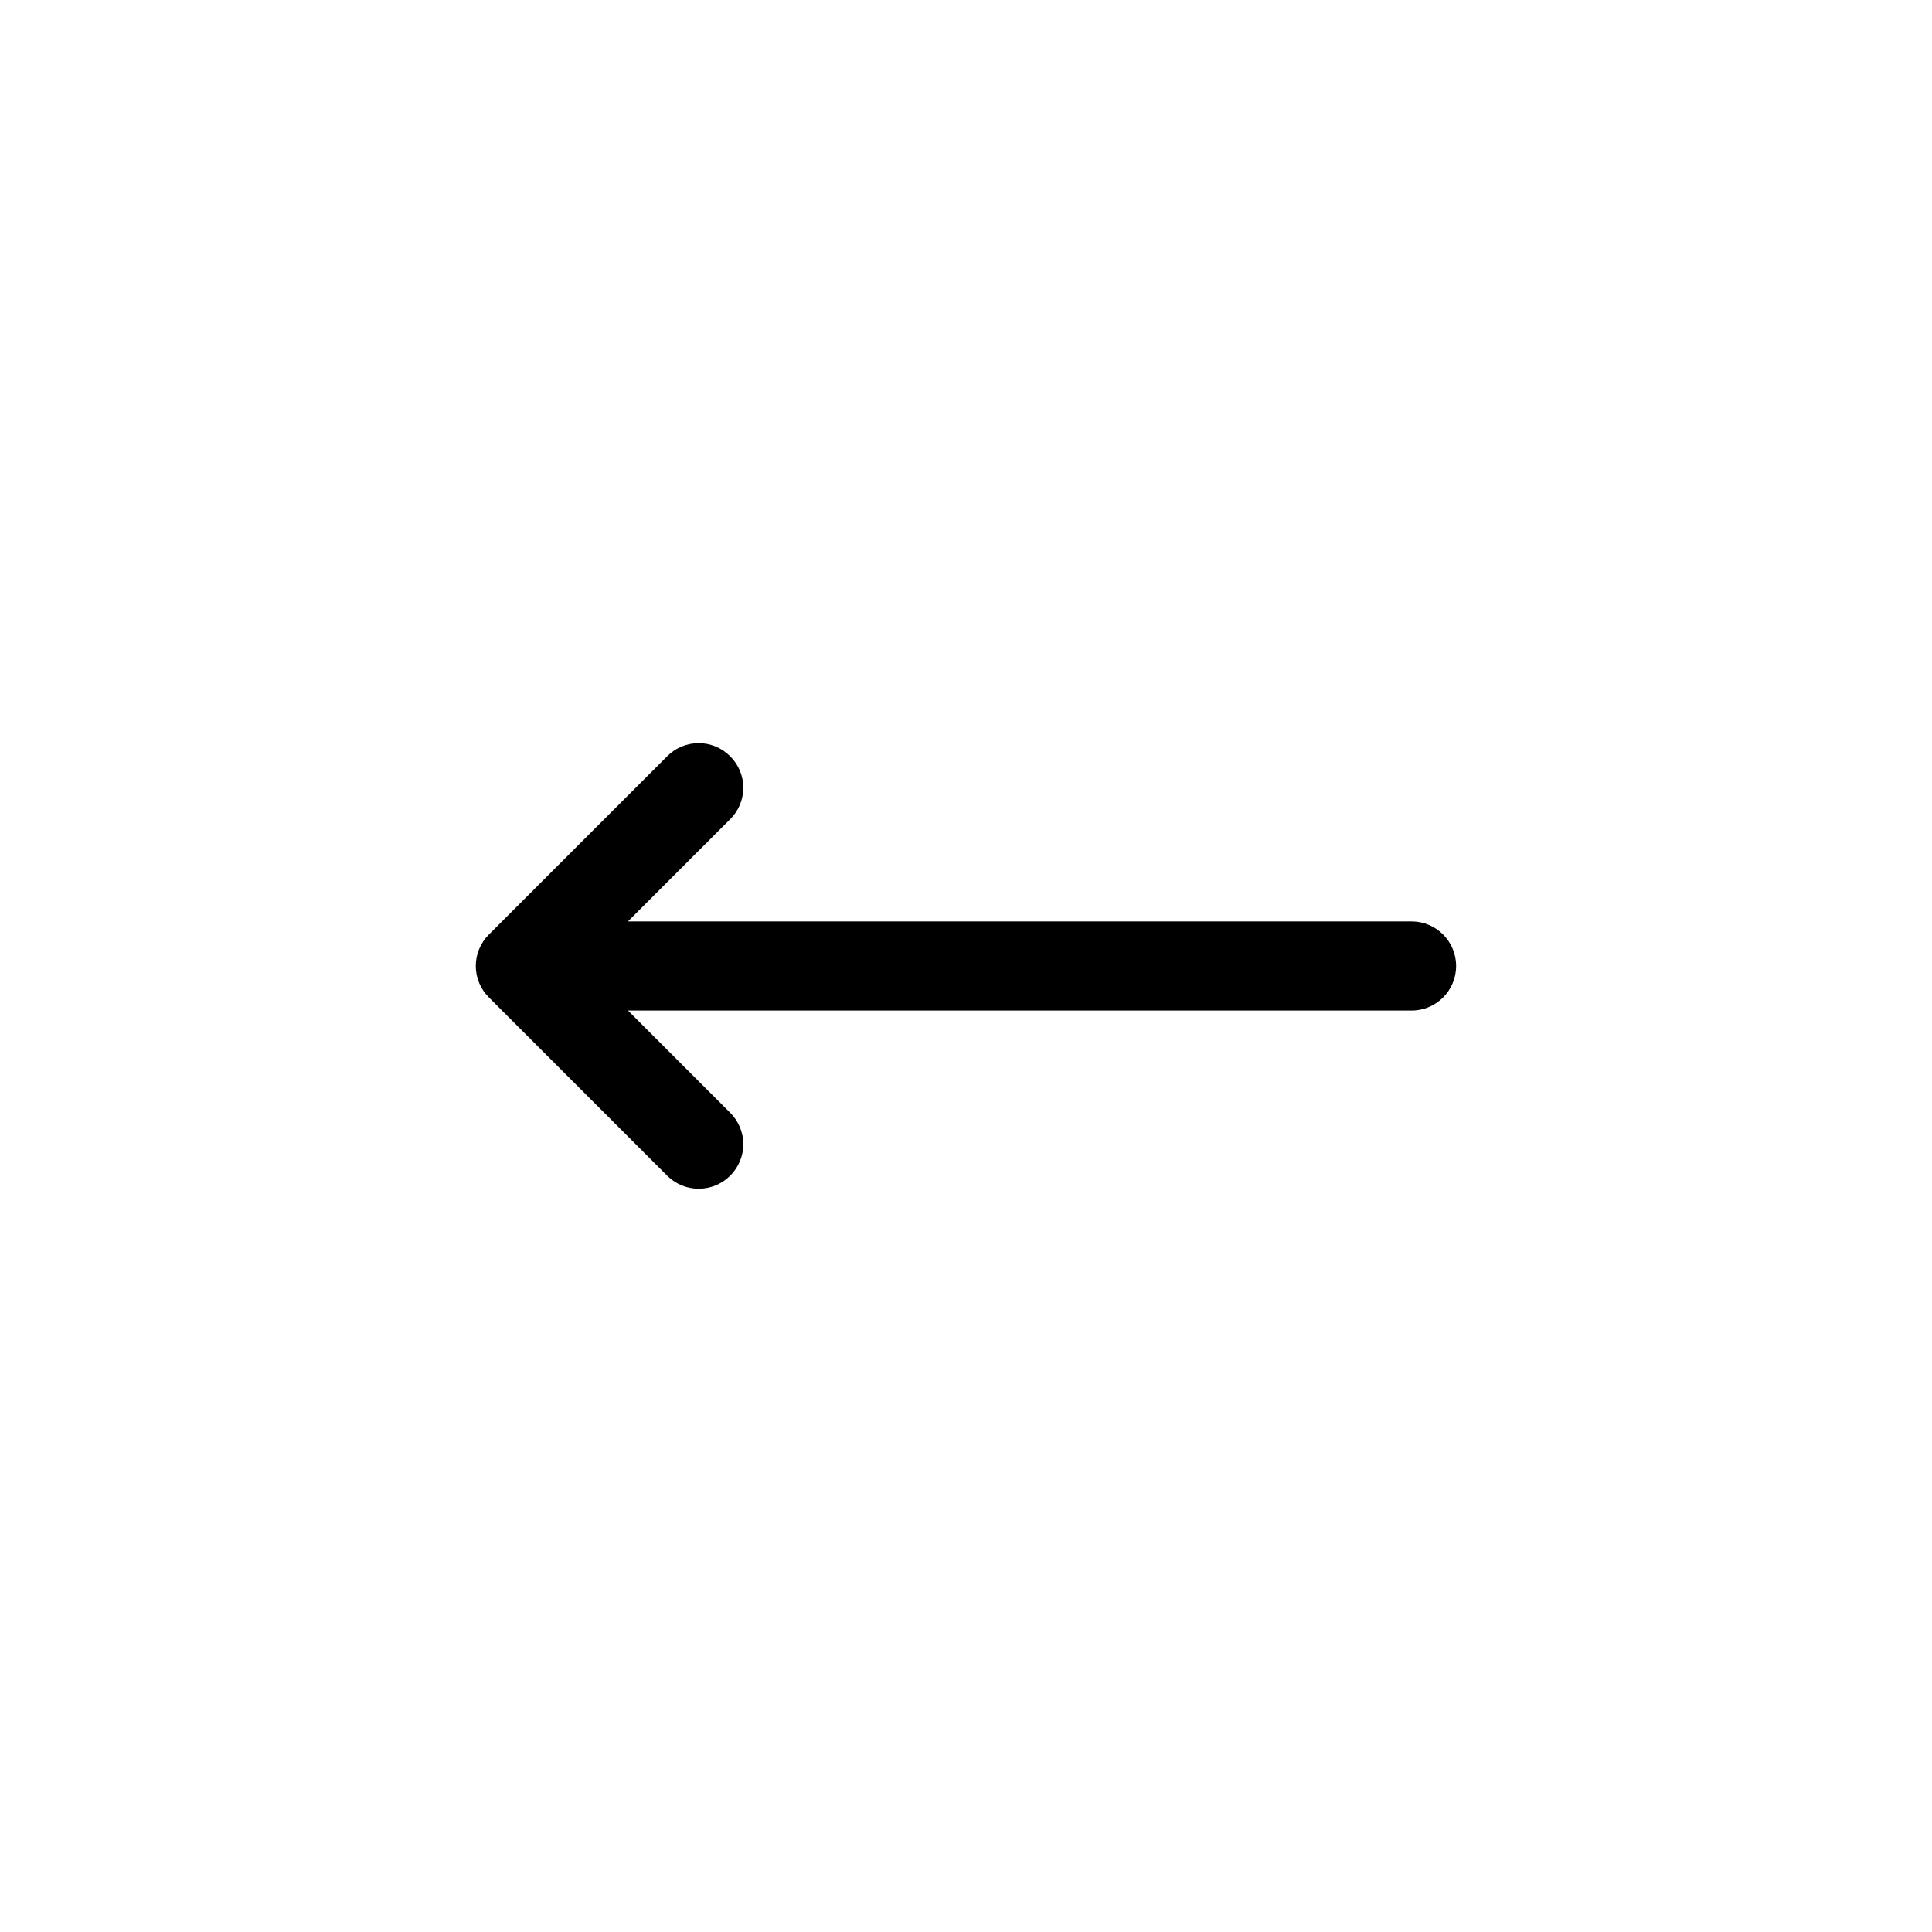 <?xml version="1.0" encoding="UTF-8"?>
<!-- Uploaded to: SVG Repo, www.svgrepo.com, Generator: SVG Repo Mixer Tools -->
<svg fill="#000000" width="800px" height="800px" version="1.1" viewBox="144 144 512 512" xmlns="http://www.w3.org/2000/svg">
 <path d="m337.5 344.42c-2.207-2.231-5.211-3.484-8.348-3.484-3.133 0-6.141 1.254-8.344 3.484l-47.23 47.23c-2.231 2.207-3.488 5.211-3.488 8.348 0 3.133 1.258 6.141 3.488 8.344l47.23 47.23c4.613 4.606 12.078 4.606 16.691 0 2.231-2.203 3.484-5.207 3.484-8.344s-1.254-6.141-3.484-8.344l-27.082-27.082h207.66c6.523 0 11.809-5.285 11.809-11.805 0-6.523-5.285-11.809-11.809-11.809h-207.66l27.082-27.082c2.231-2.203 3.484-5.207 3.484-8.344s-1.254-6.141-3.484-8.344z"/>
</svg>